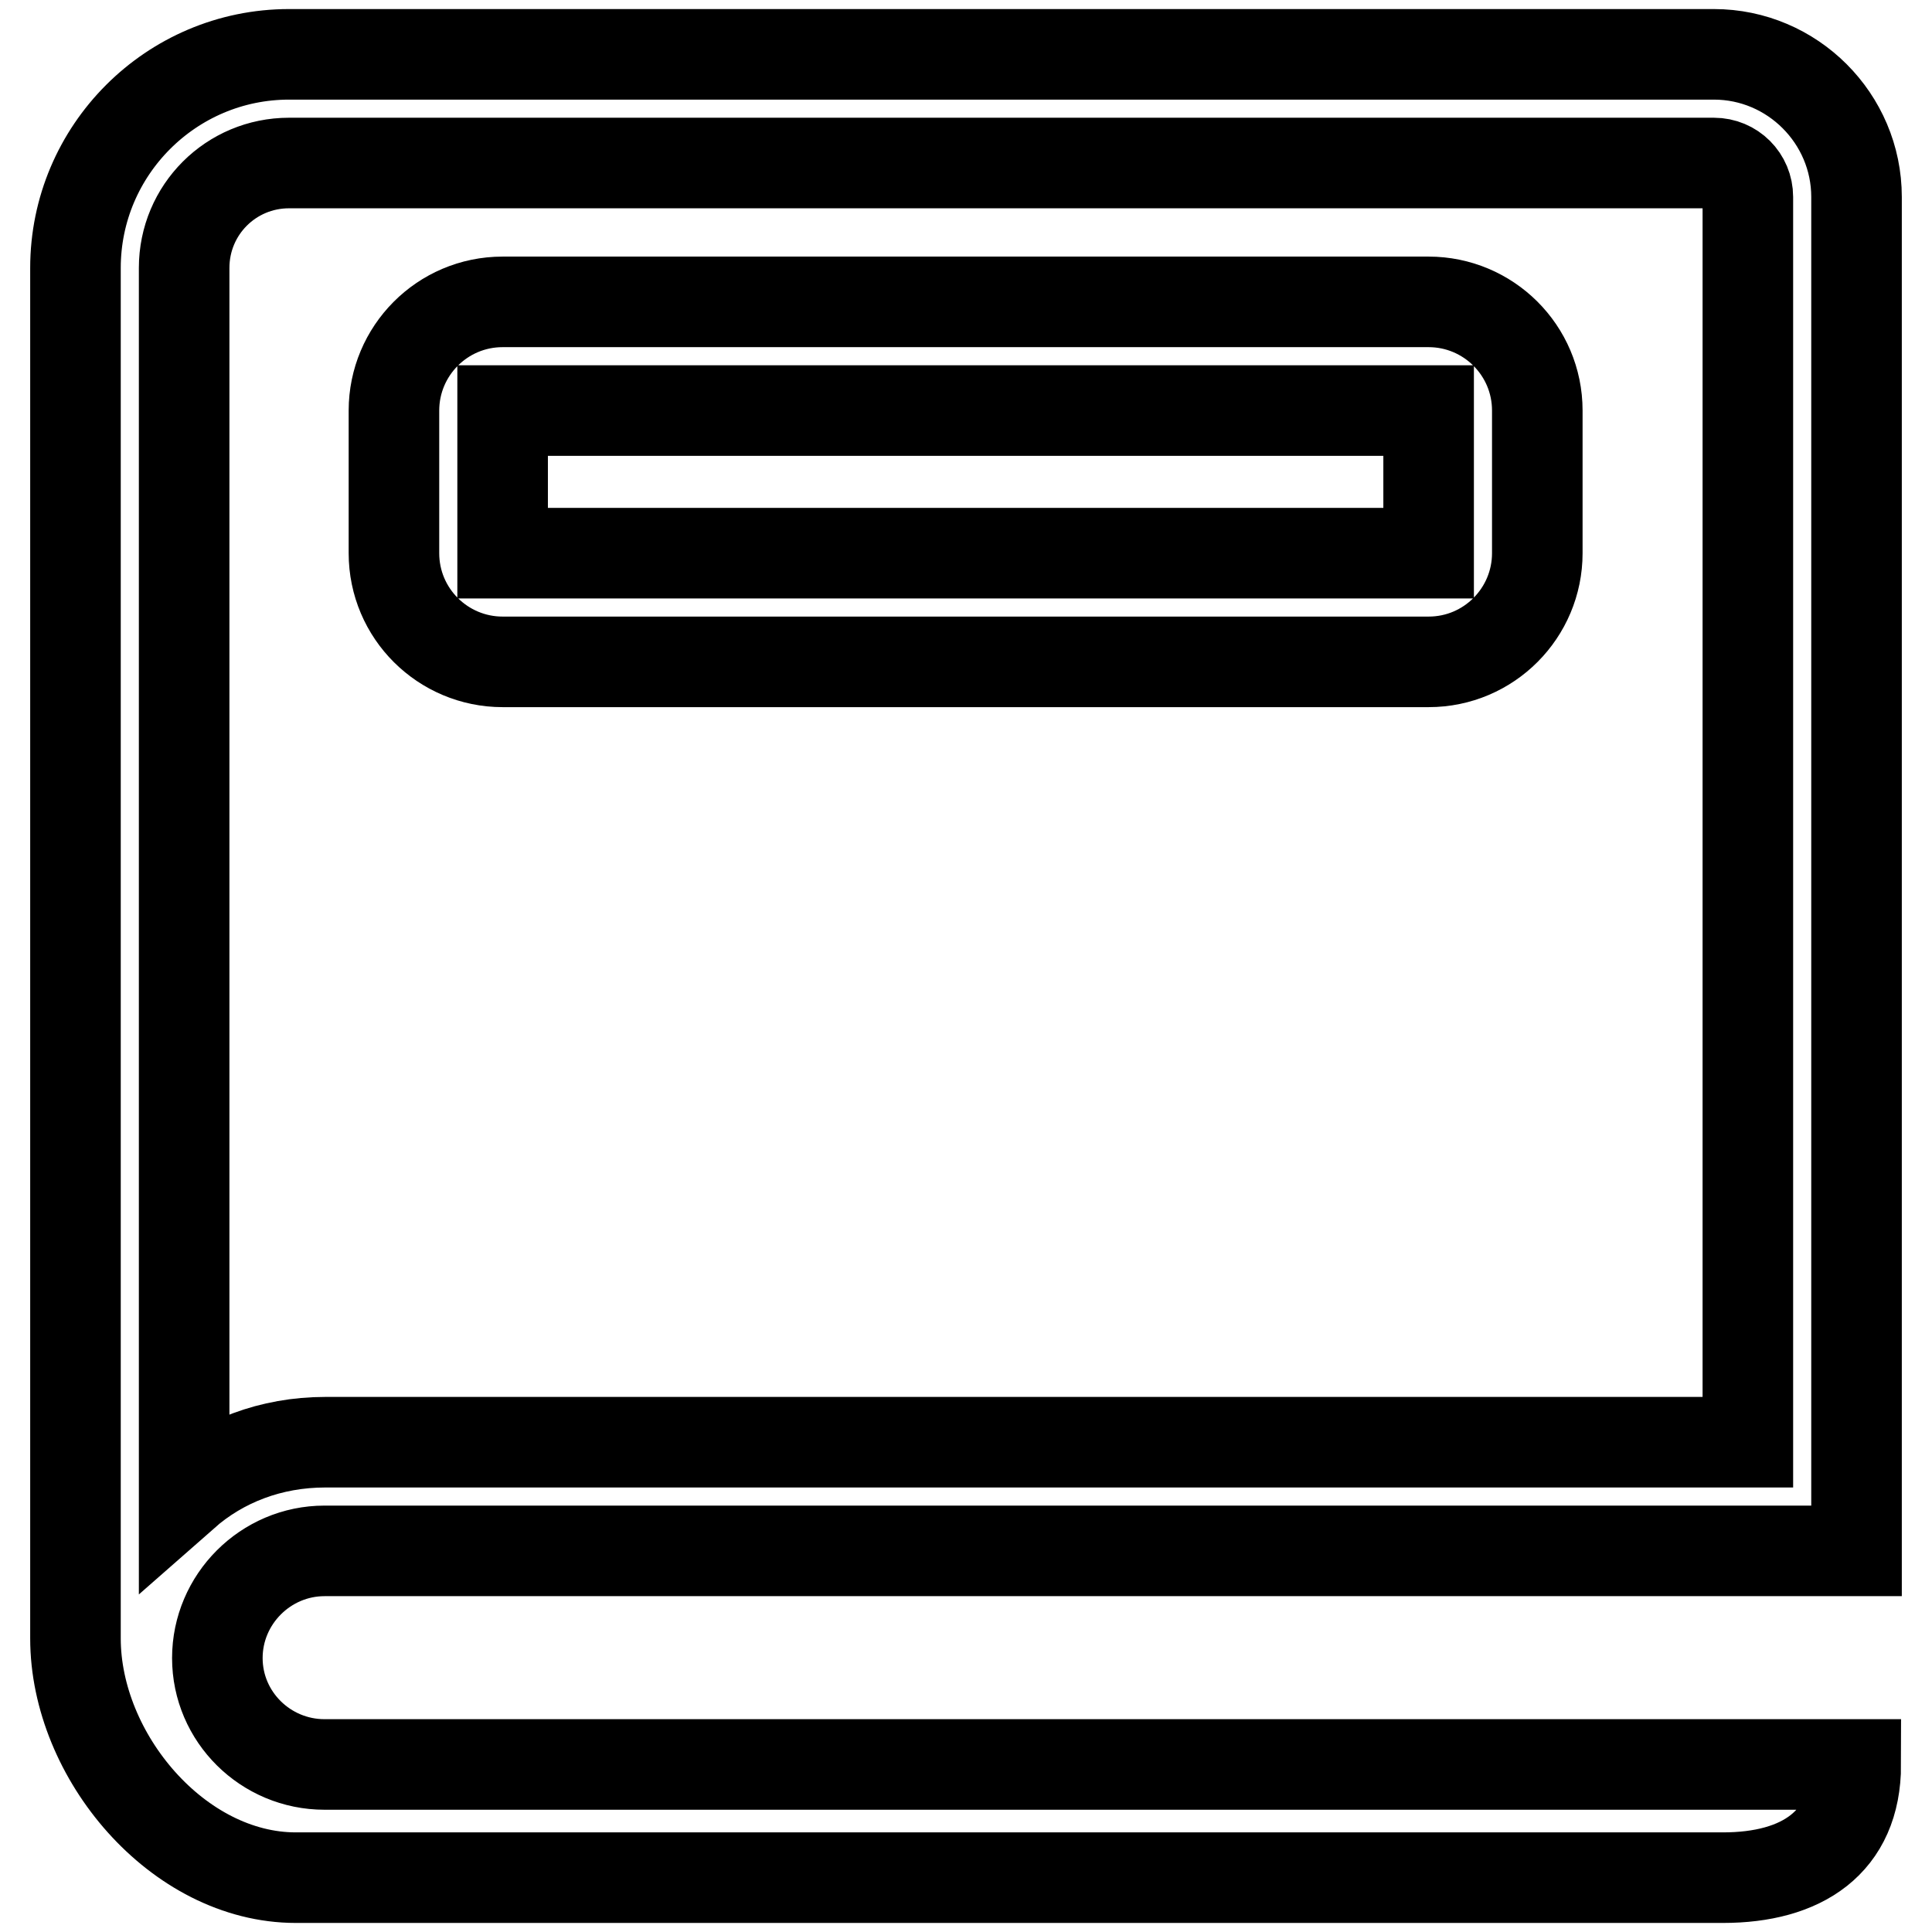 <?xml version="1.0" encoding="utf-8"?>
<!-- Svg Vector Icons : http://www.onlinewebfonts.com/icon -->
<!DOCTYPE svg PUBLIC "-//W3C//DTD SVG 1.1//EN" "http://www.w3.org/Graphics/SVG/1.1/DTD/svg11.dtd">
<svg version="1.1" xmlns="http://www.w3.org/2000/svg" xmlns:xlink="http://www.w3.org/1999/xlink" x="0px" y="0px" viewBox="0 0 256 256" enable-background="new 0 0 256 256" xml:space="preserve">
<g><g><path stroke-width="12" fill-opacity="0" stroke="#000000"  d="M66.6,87.7h122.7c8,0,14.4-6.5,14.4-14.4V54.4c0-8-6.5-14.4-14.4-14.4H66.6c-8,0-14.4,6.5-14.4,14.4v18.9C52.2,81.3,58.7,87.7,66.6,87.7z M66.6,54.4h122.7v18.9H66.6V54.4z"/><path stroke-width="12" fill-opacity="0" stroke="#000000"  d="M43,205.5C43.1,205.5,43.1,205.5,43,205.5l203,0V26.1c0-10.4-8.5-18.9-18.9-18.9H38.3C22.7,7.2,10,19.9,10,35.5v181.6c0,15.6,13.6,31.7,29.2,31.7l189.1,0c10.4,0,17.6-4.6,17.6-15H43v0c-7.8,0-14.2-6.3-14.2-14.1S35.2,205.5,43,205.5z M24.4,198V35.5c0-7.7,6.2-13.9,13.9-13.9h188.8c2.5,0,4.5,2,4.5,4.5v165H43.7c-0.2,0-0.4,0-0.6,0C35.9,191.1,29.4,193.6,24.4,198z"/></g></g>
</svg>